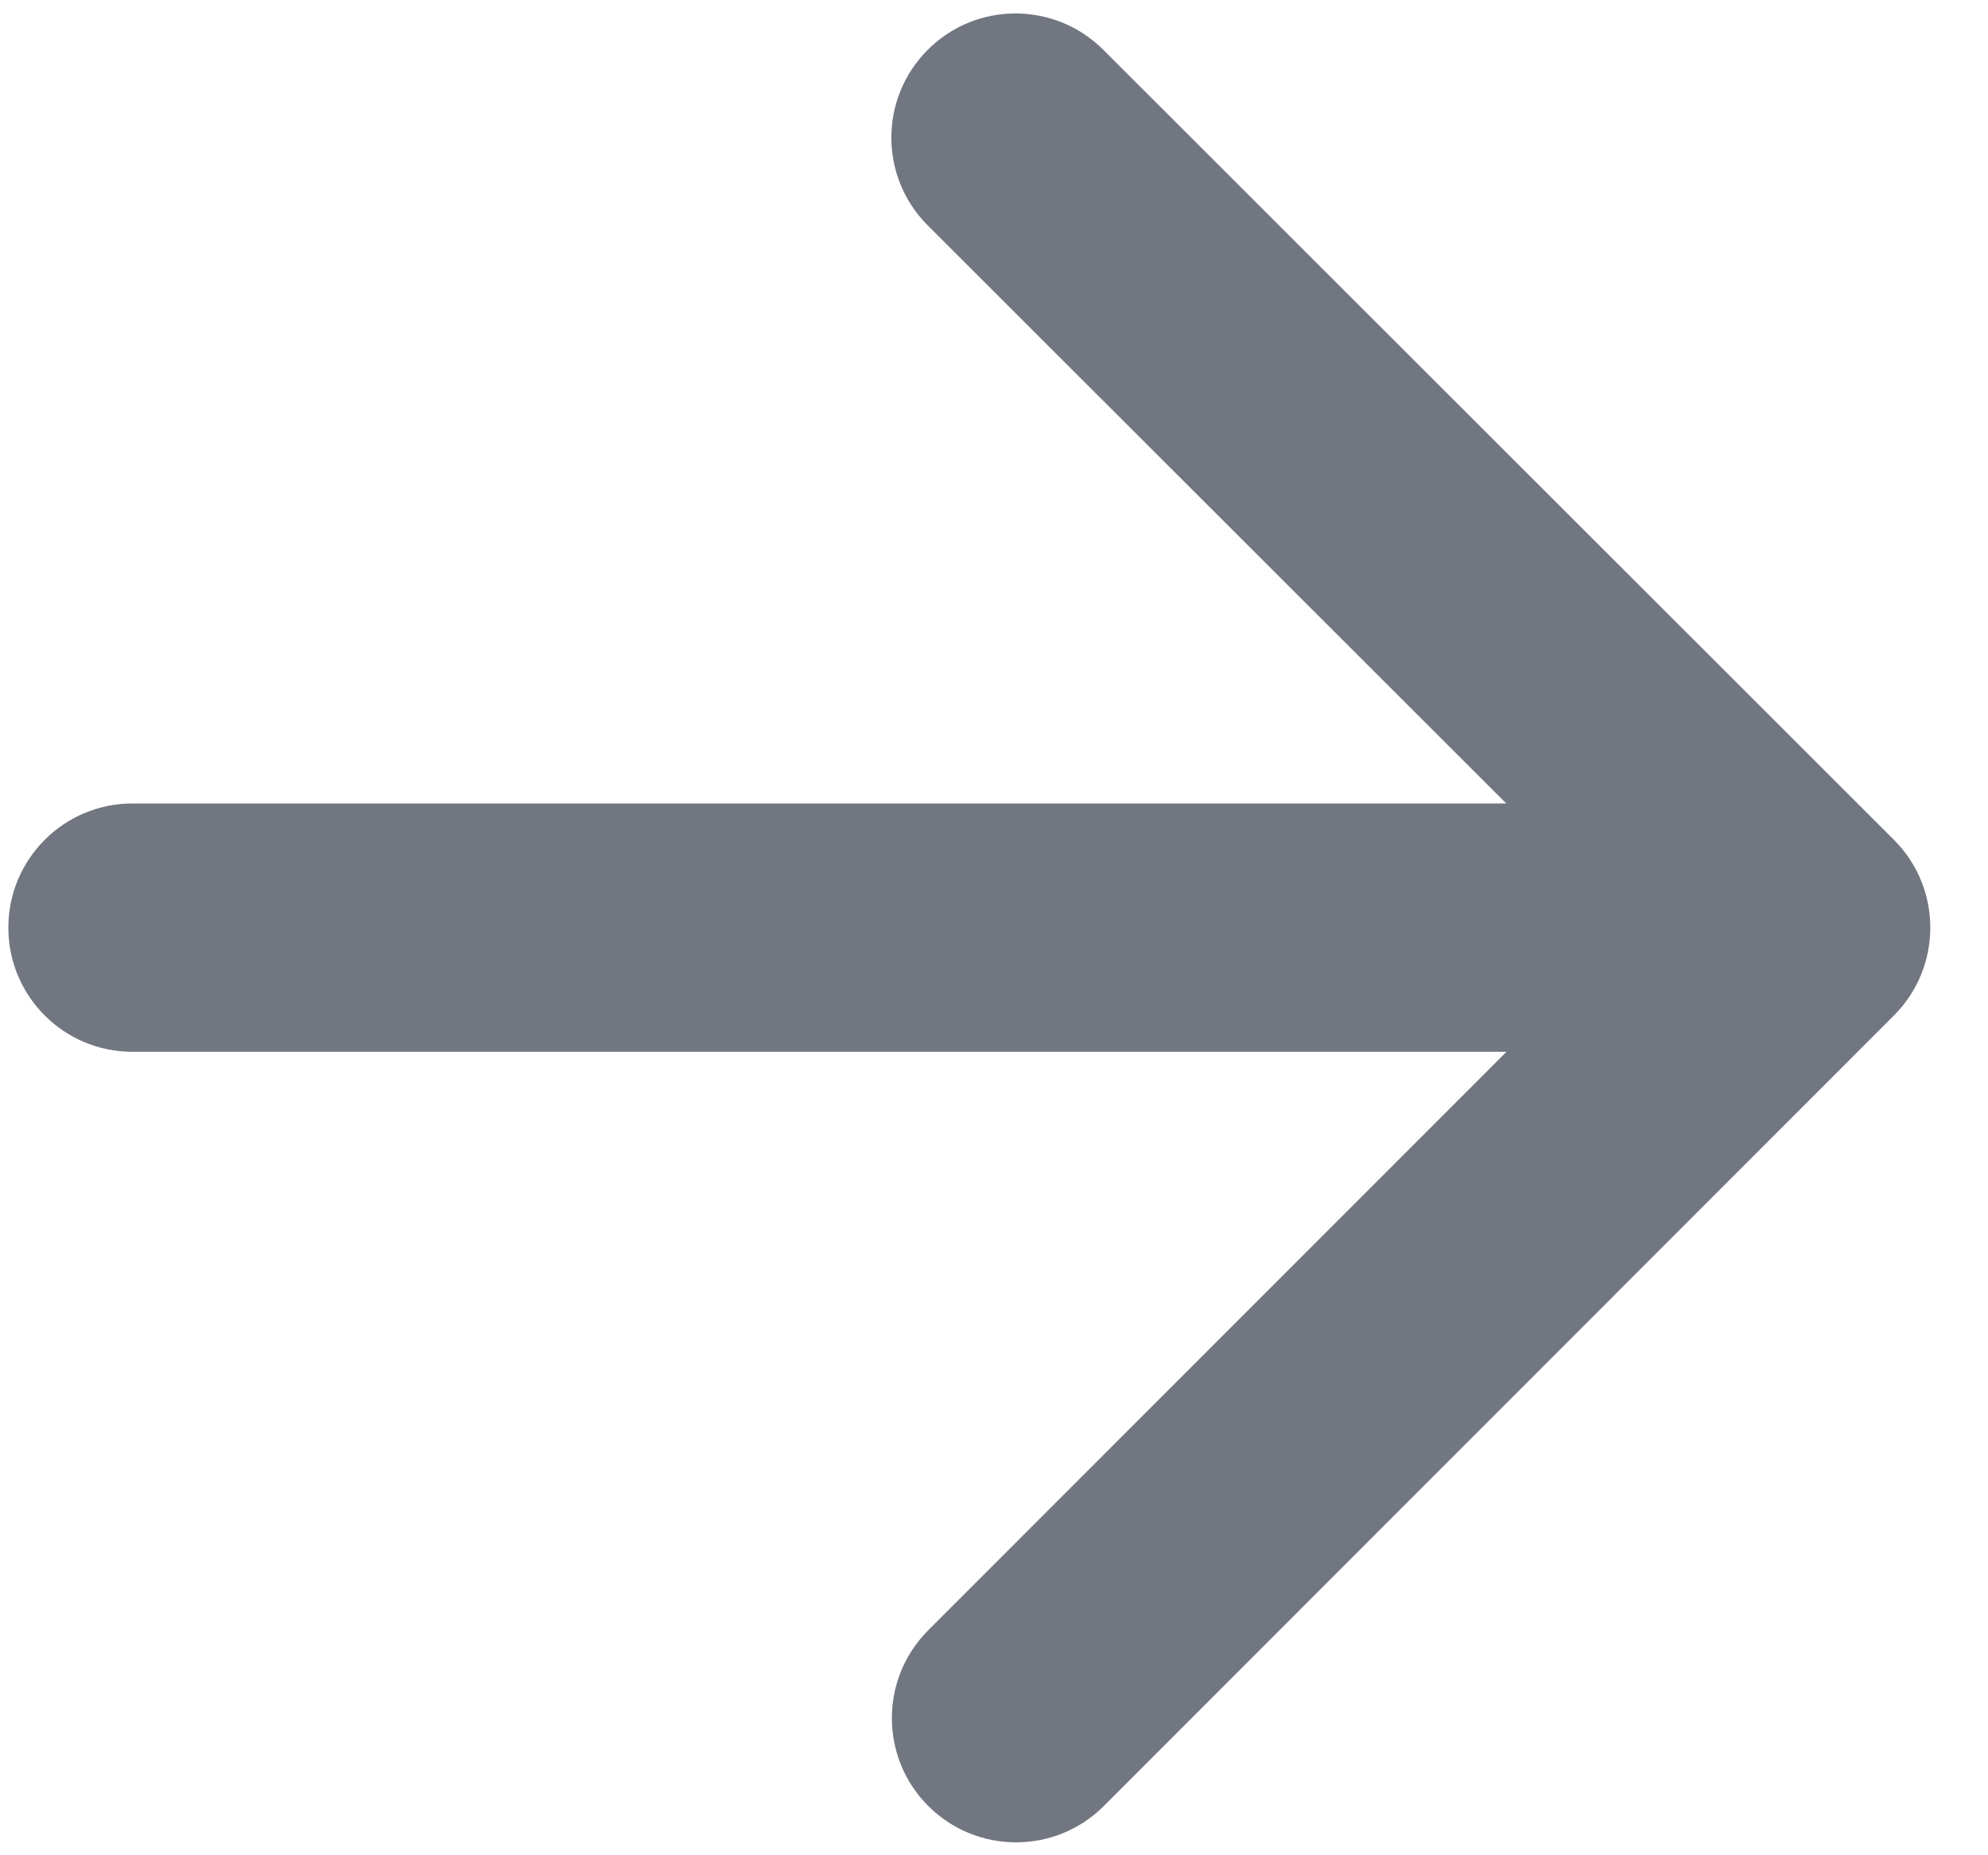 <?xml version="1.0" encoding="utf-8"?>
<svg xmlns="http://www.w3.org/2000/svg" fill="none" height="100%" overflow="visible" preserveAspectRatio="none" style="display: block;" viewBox="0 0 15 14" width="100%">
<path d="M1 6.063C0.482 6.063 0.063 6.483 0.063 7C0.063 7.518 0.482 7.937 1 7.937V6.063ZM14.291 7.662C14.656 7.296 14.656 6.703 14.29 6.337L8.325 0.376C7.959 0.01 7.365 0.01 7 0.376C6.634 0.742 6.634 1.335 7 1.701L12.303 7L7.003 12.303C6.638 12.669 6.638 13.262 7.004 13.628C7.37 13.994 7.963 13.994 8.329 13.628L14.291 7.662ZM1 7C1 7.937 1 7.937 1 7.937C1 7.937 1 7.937 1.001 7.937C1.001 7.937 1.001 7.937 1.002 7.937C1.004 7.937 1.006 7.937 1.009 7.937C1.015 7.937 1.023 7.937 1.035 7.937C1.058 7.937 1.092 7.937 1.137 7.937C1.226 7.937 1.357 7.937 1.523 7.937C1.857 7.937 2.334 7.937 2.907 7.937C4.054 7.937 5.589 7.937 7.138 7.937C10.236 7.937 13.394 7.937 13.628 7.937L13.628 7L13.627 6.063C13.393 6.063 10.237 6.063 7.138 6.063C5.589 6.063 4.054 6.063 2.907 6.063C2.334 6.063 1.857 6.063 1.523 6.063C1.357 6.063 1.226 6.063 1.137 6.063C1.092 6.063 1.058 6.063 1.035 6.063C1.023 6.063 1.015 6.063 1.009 6.063C1.006 6.063 1.004 6.063 1.002 6.063C1.001 6.063 1.001 6.063 1.001 6.063C1 6.063 1 6.063 1 6.063C1 6.063 1 6.063 1 7Z" fill="#717680" id="Arrow"/>
</svg>